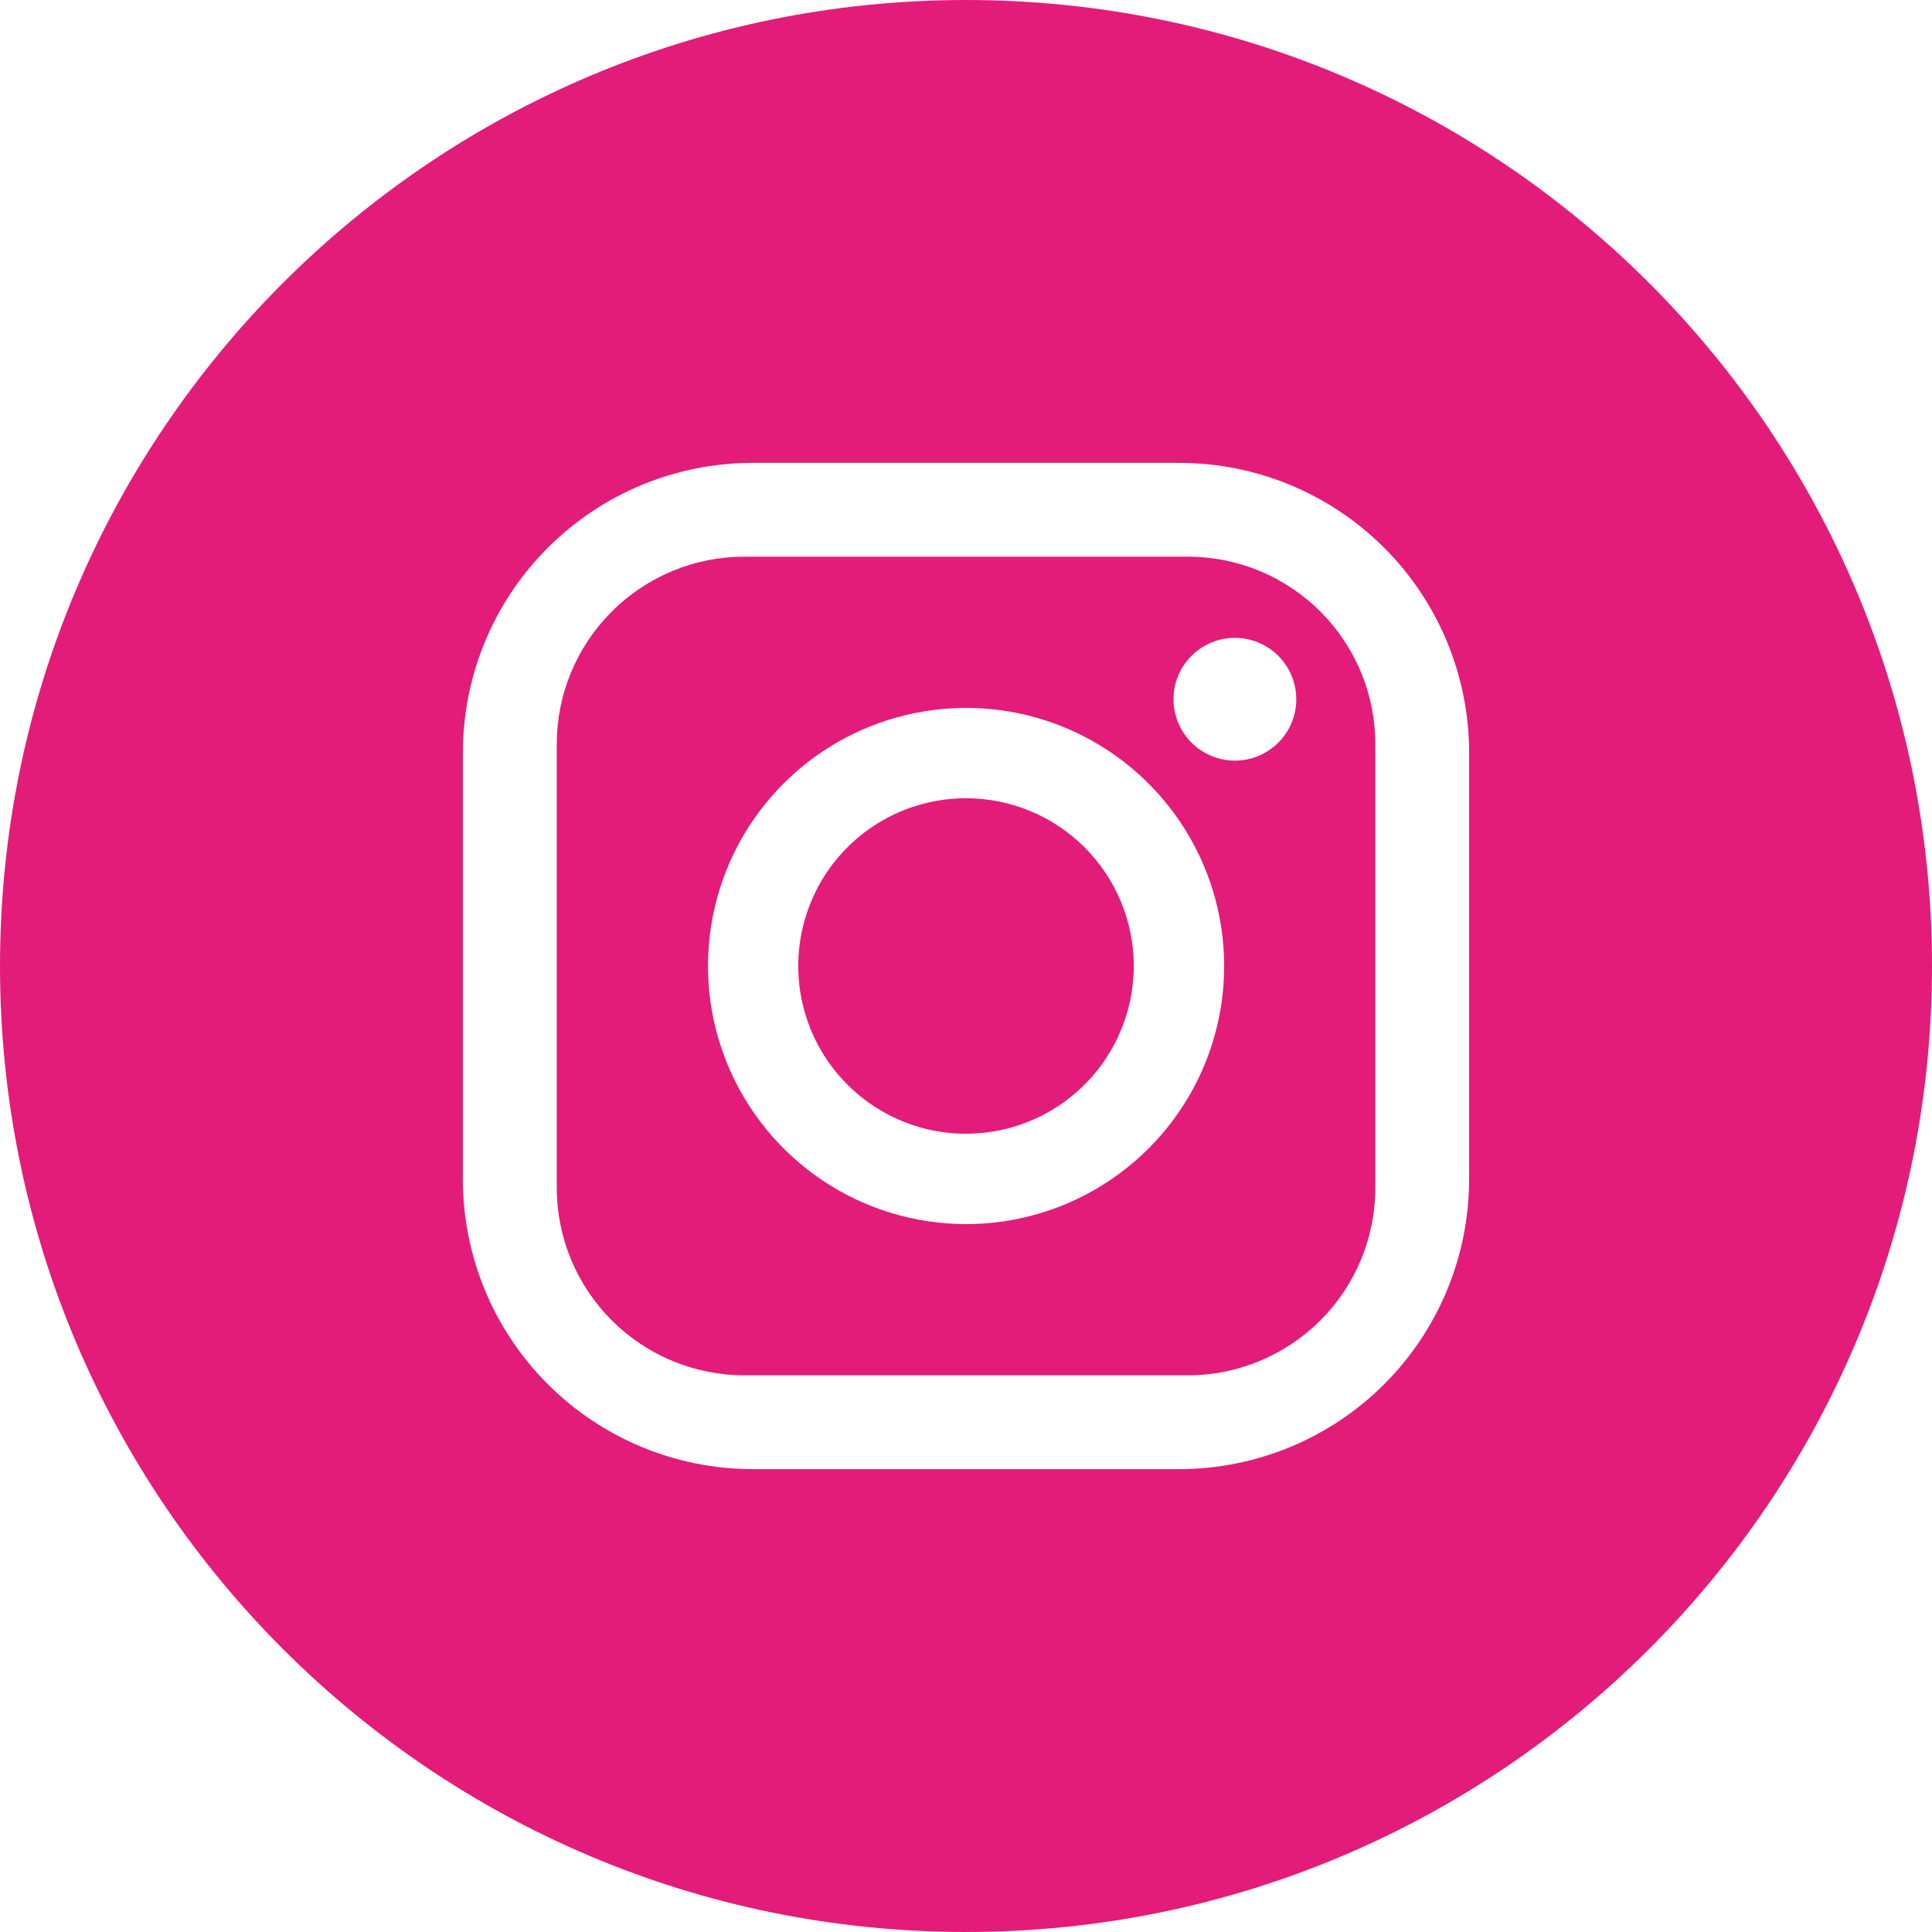 <svg xmlns="http://www.w3.org/2000/svg" width="24" height="24" viewBox="0 0 24 24" fill="none">
<g clip-path="url(#clip0_5247_16155)">
<path d="M14.755 6.915H9.247C8.941 6.915 8.637 6.975 8.355 7.092C8.072 7.21 7.815 7.381 7.599 7.598C7.382 7.814 7.211 8.071 7.093 8.354C6.976 8.636 6.916 8.94 6.916 9.246V14.754C6.916 15.372 7.162 15.965 7.599 16.402C7.815 16.618 8.072 16.79 8.355 16.907C8.637 17.024 8.941 17.085 9.247 17.085H14.755C15.373 17.085 15.966 16.839 16.403 16.402C16.84 15.965 17.085 15.372 17.085 14.754V9.246C17.085 8.94 17.025 8.636 16.908 8.354C16.791 8.071 16.619 7.814 16.403 7.598C16.186 7.381 15.93 7.21 15.647 7.092C15.364 6.975 15.061 6.915 14.755 6.915ZM12.001 15.206C11.367 15.206 10.747 15.018 10.22 14.665C9.693 14.313 9.282 13.812 9.039 13.227C8.796 12.641 8.733 11.996 8.857 11.374C8.98 10.752 9.286 10.181 9.734 9.733C10.182 9.285 10.754 8.979 11.375 8.856C11.997 8.732 12.642 8.795 13.228 9.038C13.813 9.281 14.314 9.692 14.666 10.219C15.019 10.746 15.207 11.366 15.207 12C15.207 12.421 15.124 12.838 14.963 13.227C14.802 13.616 14.565 13.969 14.268 14.267C13.97 14.564 13.617 14.8 13.228 14.962C12.839 15.123 12.422 15.206 12.001 15.206ZM15.34 9.449C15.189 9.449 15.042 9.404 14.916 9.32C14.791 9.237 14.693 9.117 14.636 8.978C14.578 8.839 14.563 8.685 14.592 8.537C14.622 8.389 14.694 8.254 14.801 8.147C14.908 8.04 15.043 7.968 15.191 7.938C15.339 7.909 15.493 7.924 15.632 7.982C15.771 8.039 15.891 8.137 15.974 8.262C16.058 8.388 16.103 8.535 16.103 8.686C16.103 8.888 16.023 9.082 15.88 9.225C15.736 9.368 15.543 9.449 15.34 9.449Z" fill="#E31C79"/>
<path d="M12 9.916C11.588 9.916 11.185 10.038 10.842 10.267C10.499 10.496 10.232 10.822 10.075 11.202C9.917 11.583 9.876 12.002 9.956 12.406C10.037 12.811 10.235 13.182 10.526 13.473C10.818 13.765 11.189 13.963 11.593 14.044C11.998 14.124 12.416 14.083 12.797 13.925C13.178 13.767 13.504 13.5 13.732 13.158C13.961 12.815 14.084 12.412 14.084 12C14.084 11.447 13.864 10.917 13.473 10.526C13.082 10.136 12.553 9.916 12 9.916Z" fill="#E31C79"/>
<path d="M12 0C5.373 0 0 5.373 0 12C0 18.627 5.373 24 12 24C18.627 24 24 18.627 24 12C24 5.373 18.627 0 12 0ZM18.25 14.648C18.25 15.604 17.87 16.52 17.195 17.195C16.52 17.87 15.604 18.25 14.648 18.25H9.352C8.396 18.25 7.48 17.87 6.805 17.195C6.129 16.52 5.75 15.604 5.75 14.648V9.352C5.75 8.396 6.129 7.48 6.805 6.805C7.48 6.129 8.396 5.75 9.352 5.75H14.648C15.604 5.75 16.52 6.13 17.195 6.805C17.87 7.48 18.25 8.396 18.25 9.352V14.648Z" fill="#E31C79"/>
</g>
<defs>
<clipPath id="clip0_5247_16155">
<rect width="24" height="24" fill="white"/>
</clipPath>
</defs>
</svg>
